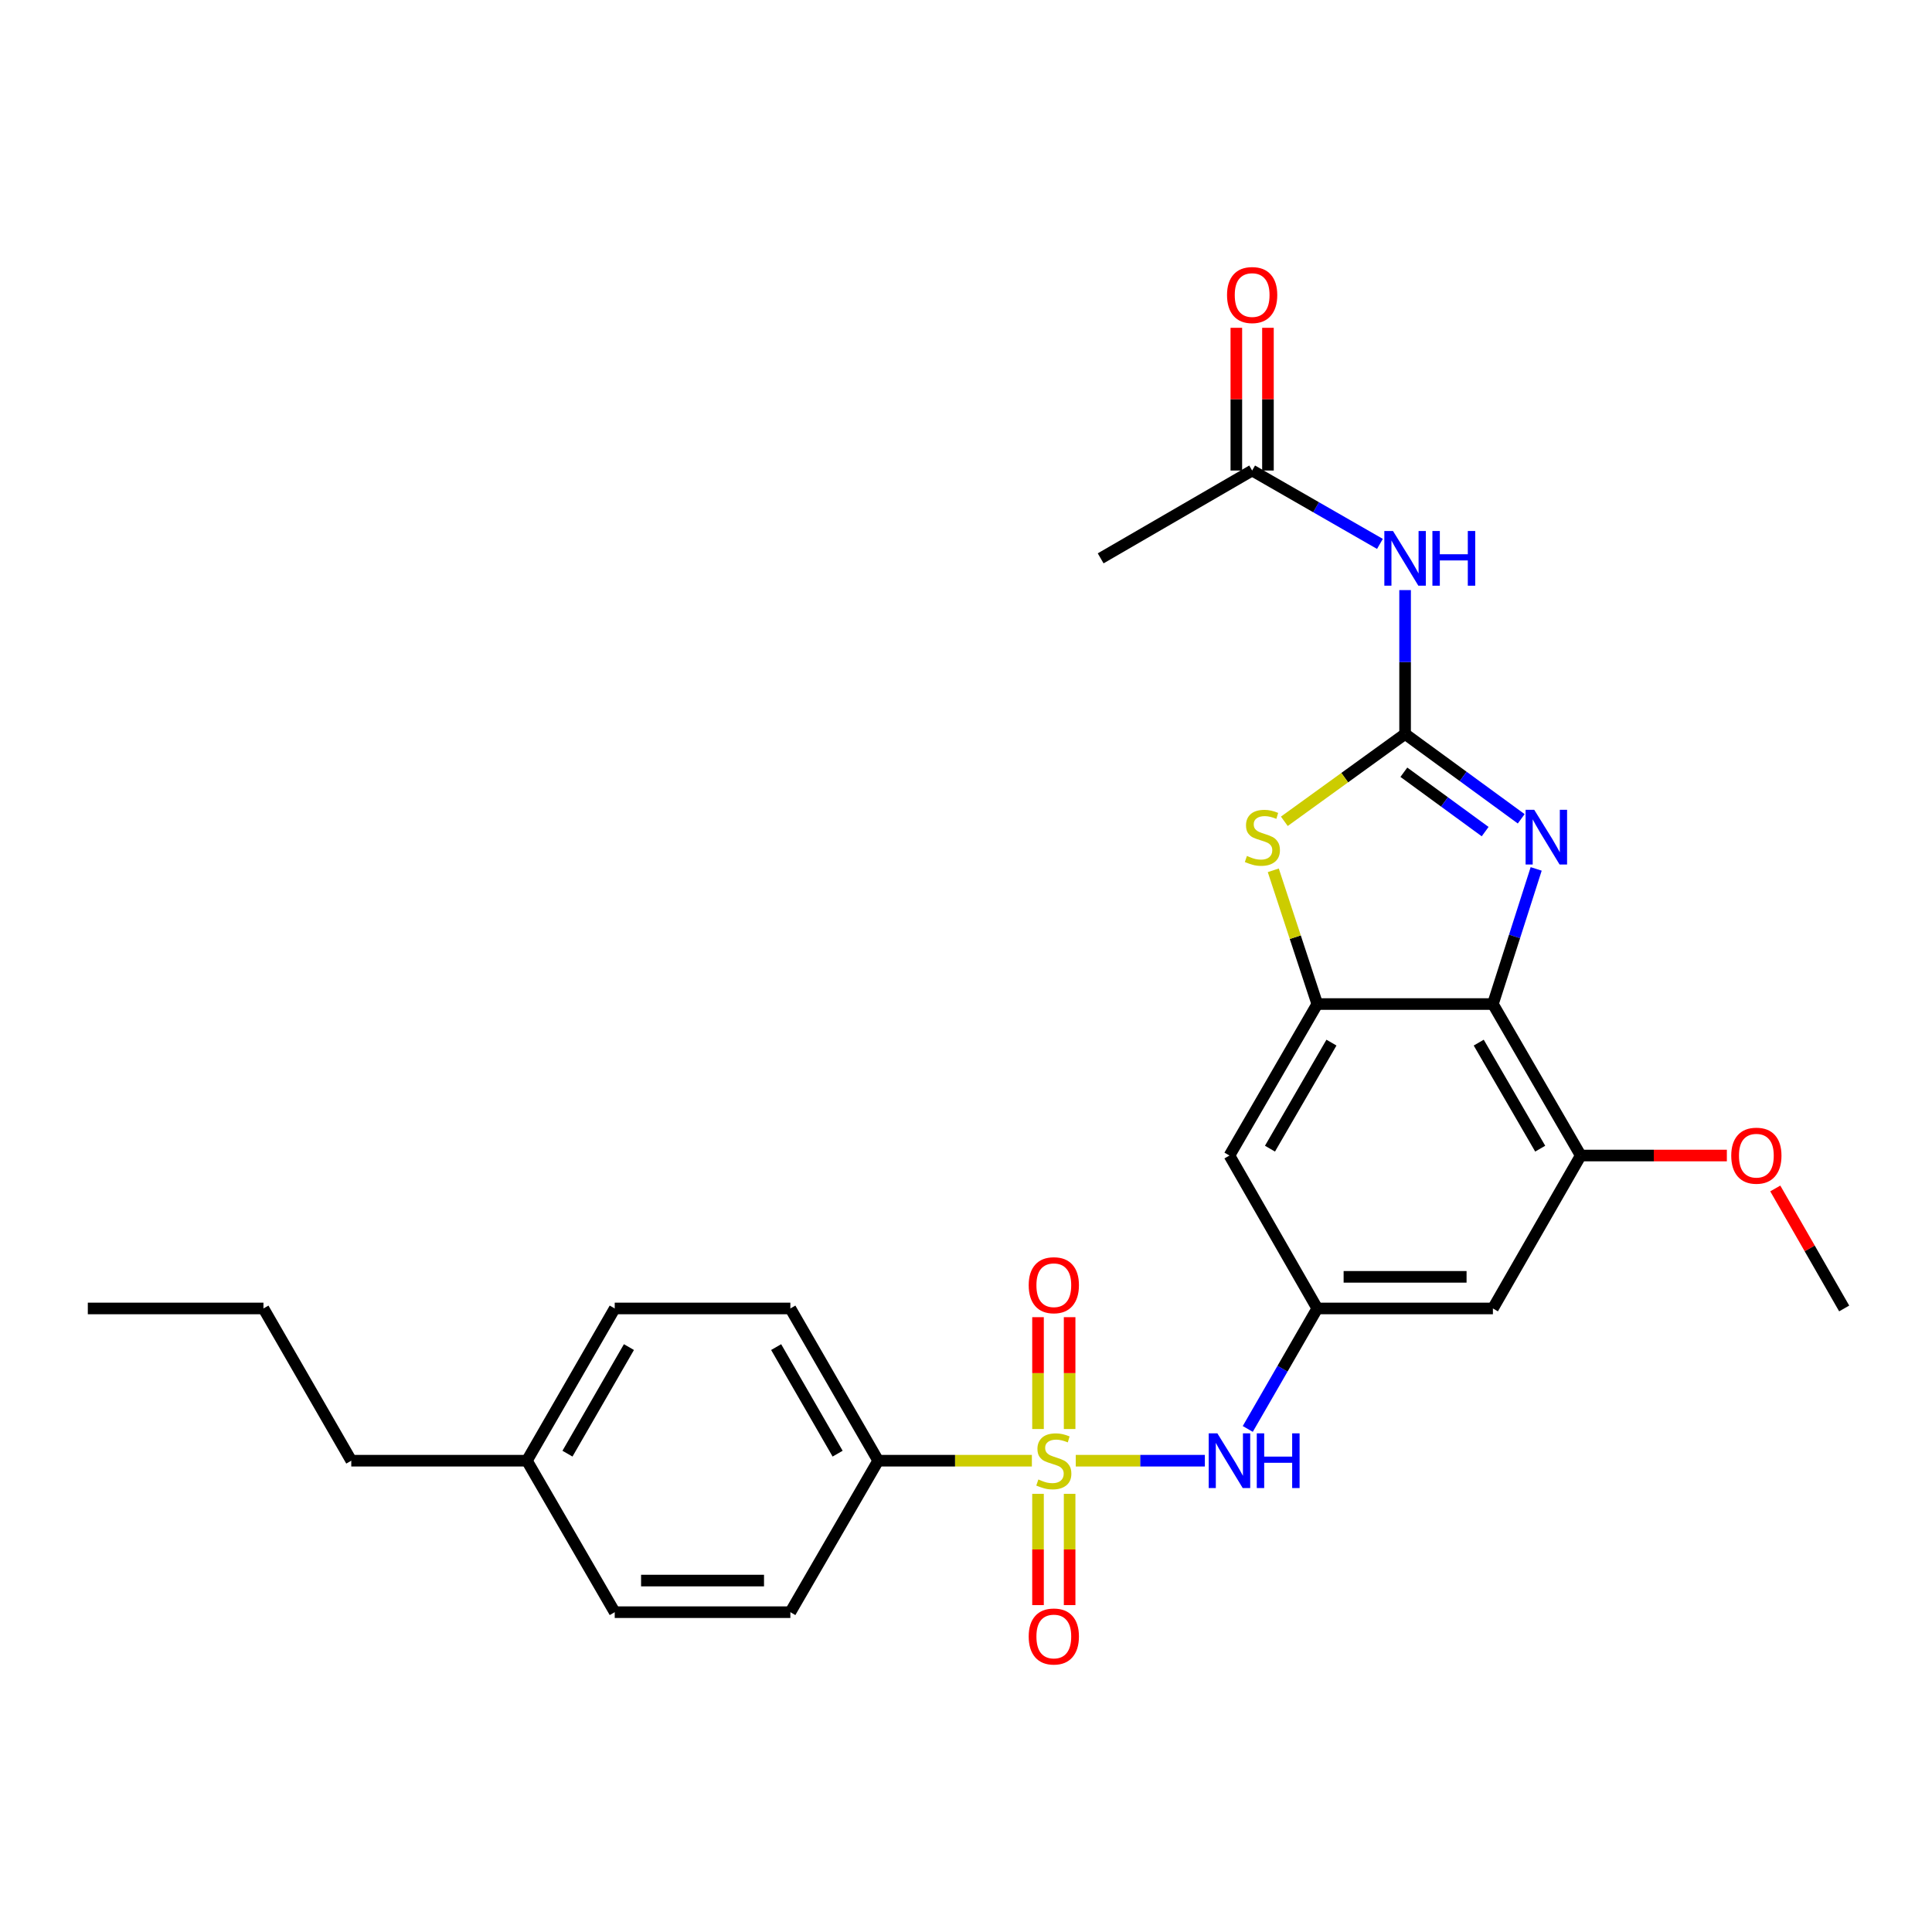 <?xml version='1.0' encoding='iso-8859-1'?>
<svg version='1.1' baseProfile='full'
              xmlns='http://www.w3.org/2000/svg'
                      xmlns:rdkit='http://www.rdkit.org/xml'
                      xmlns:xlink='http://www.w3.org/1999/xlink'
                  xml:space='preserve'
width='1000px' height='1000px' viewBox='0 0 1000 1000'>
<!-- END OF HEADER -->
<rect style='opacity:1.0;fill:#FFFFFF;stroke:none' width='1000' height='1000' x='0' y='0'> </rect>
<path class='bond-6' d='M 556.807,756.055 L 590.221,756.055' style='fill:none;fill-rule:evenodd;stroke:#CCCC00;stroke-width:6px;stroke-linecap:butt;stroke-linejoin:miter;stroke-opacity:1' />
<path class='bond-6' d='M 590.221,756.055 L 623.635,756.055' style='fill:none;fill-rule:evenodd;stroke:#0000FF;stroke-width:6px;stroke-linecap:butt;stroke-linejoin:miter;stroke-opacity:1' />
<path class='bond-10' d='M 534.102,756.055 L 494.324,756.055' style='fill:none;fill-rule:evenodd;stroke:#CCCC00;stroke-width:6px;stroke-linecap:butt;stroke-linejoin:miter;stroke-opacity:1' />
<path class='bond-10' d='M 494.324,756.055 L 454.545,756.055' style='fill:none;fill-rule:evenodd;stroke:#000000;stroke-width:6px;stroke-linecap:butt;stroke-linejoin:miter;stroke-opacity:1' />
<path class='bond-13' d='M 553.636,739.662 L 553.636,710.715' style='fill:none;fill-rule:evenodd;stroke:#CCCC00;stroke-width:6px;stroke-linecap:butt;stroke-linejoin:miter;stroke-opacity:1' />
<path class='bond-13' d='M 553.636,710.715 L 553.636,681.768' style='fill:none;fill-rule:evenodd;stroke:#FF0000;stroke-width:6px;stroke-linecap:butt;stroke-linejoin:miter;stroke-opacity:1' />
<path class='bond-13' d='M 537.273,739.662 L 537.273,710.715' style='fill:none;fill-rule:evenodd;stroke:#CCCC00;stroke-width:6px;stroke-linecap:butt;stroke-linejoin:miter;stroke-opacity:1' />
<path class='bond-13' d='M 537.273,710.715 L 537.273,681.768' style='fill:none;fill-rule:evenodd;stroke:#FF0000;stroke-width:6px;stroke-linecap:butt;stroke-linejoin:miter;stroke-opacity:1' />
<path class='bond-14' d='M 537.273,773.207 L 537.273,802.004' style='fill:none;fill-rule:evenodd;stroke:#CCCC00;stroke-width:6px;stroke-linecap:butt;stroke-linejoin:miter;stroke-opacity:1' />
<path class='bond-14' d='M 537.273,802.004 L 537.273,830.8' style='fill:none;fill-rule:evenodd;stroke:#FF0000;stroke-width:6px;stroke-linecap:butt;stroke-linejoin:miter;stroke-opacity:1' />
<path class='bond-14' d='M 553.636,773.207 L 553.636,802.004' style='fill:none;fill-rule:evenodd;stroke:#CCCC00;stroke-width:6px;stroke-linecap:butt;stroke-linejoin:miter;stroke-opacity:1' />
<path class='bond-14' d='M 553.636,802.004 L 553.636,830.8' style='fill:none;fill-rule:evenodd;stroke:#FF0000;stroke-width:6px;stroke-linecap:butt;stroke-linejoin:miter;stroke-opacity:1' />
<path class='bond-0' d='M 727.273,379.909 L 696.02,402.507' style='fill:none;fill-rule:evenodd;stroke:#000000;stroke-width:6px;stroke-linecap:butt;stroke-linejoin:miter;stroke-opacity:1' />
<path class='bond-0' d='M 696.02,402.507 L 664.768,425.105' style='fill:none;fill-rule:evenodd;stroke:#CCCC00;stroke-width:6px;stroke-linecap:butt;stroke-linejoin:miter;stroke-opacity:1' />
<path class='bond-5' d='M 727.273,379.909 L 727.273,342.671' style='fill:none;fill-rule:evenodd;stroke:#000000;stroke-width:6px;stroke-linecap:butt;stroke-linejoin:miter;stroke-opacity:1' />
<path class='bond-5' d='M 727.273,342.671 L 727.273,305.433' style='fill:none;fill-rule:evenodd;stroke:#0000FF;stroke-width:6px;stroke-linecap:butt;stroke-linejoin:miter;stroke-opacity:1' />
<path class='bond-29' d='M 727.273,379.909 L 757.326,401.864' style='fill:none;fill-rule:evenodd;stroke:#000000;stroke-width:6px;stroke-linecap:butt;stroke-linejoin:miter;stroke-opacity:1' />
<path class='bond-29' d='M 757.326,401.864 L 787.378,423.819' style='fill:none;fill-rule:evenodd;stroke:#0000FF;stroke-width:6px;stroke-linecap:butt;stroke-linejoin:miter;stroke-opacity:1' />
<path class='bond-29' d='M 726.636,399.709 L 747.673,415.077' style='fill:none;fill-rule:evenodd;stroke:#000000;stroke-width:6px;stroke-linecap:butt;stroke-linejoin:miter;stroke-opacity:1' />
<path class='bond-29' d='M 747.673,415.077 L 768.71,430.445' style='fill:none;fill-rule:evenodd;stroke:#0000FF;stroke-width:6px;stroke-linecap:butt;stroke-linejoin:miter;stroke-opacity:1' />
<path class='bond-1' d='M 795.122,449.745 L 783.925,484.718' style='fill:none;fill-rule:evenodd;stroke:#0000FF;stroke-width:6px;stroke-linecap:butt;stroke-linejoin:miter;stroke-opacity:1' />
<path class='bond-1' d='M 783.925,484.718 L 772.727,519.691' style='fill:none;fill-rule:evenodd;stroke:#000000;stroke-width:6px;stroke-linecap:butt;stroke-linejoin:miter;stroke-opacity:1' />
<path class='bond-2' d='M 772.727,519.691 L 818.182,598.1' style='fill:none;fill-rule:evenodd;stroke:#000000;stroke-width:6px;stroke-linecap:butt;stroke-linejoin:miter;stroke-opacity:1' />
<path class='bond-2' d='M 765.389,539.659 L 797.207,594.545' style='fill:none;fill-rule:evenodd;stroke:#000000;stroke-width:6px;stroke-linecap:butt;stroke-linejoin:miter;stroke-opacity:1' />
<path class='bond-28' d='M 772.727,519.691 L 681.818,519.691' style='fill:none;fill-rule:evenodd;stroke:#000000;stroke-width:6px;stroke-linecap:butt;stroke-linejoin:miter;stroke-opacity:1' />
<path class='bond-3' d='M 681.818,519.691 L 636.364,598.1' style='fill:none;fill-rule:evenodd;stroke:#000000;stroke-width:6px;stroke-linecap:butt;stroke-linejoin:miter;stroke-opacity:1' />
<path class='bond-3' d='M 689.157,539.659 L 657.339,594.545' style='fill:none;fill-rule:evenodd;stroke:#000000;stroke-width:6px;stroke-linecap:butt;stroke-linejoin:miter;stroke-opacity:1' />
<path class='bond-4' d='M 681.818,519.691 L 670.435,485.081' style='fill:none;fill-rule:evenodd;stroke:#000000;stroke-width:6px;stroke-linecap:butt;stroke-linejoin:miter;stroke-opacity:1' />
<path class='bond-4' d='M 670.435,485.081 L 659.051,450.471' style='fill:none;fill-rule:evenodd;stroke:#CCCC00;stroke-width:6px;stroke-linecap:butt;stroke-linejoin:miter;stroke-opacity:1' />
<path class='bond-12' d='M 714.251,281.523 L 681.18,262.534' style='fill:none;fill-rule:evenodd;stroke:#0000FF;stroke-width:6px;stroke-linecap:butt;stroke-linejoin:miter;stroke-opacity:1' />
<path class='bond-12' d='M 681.18,262.534 L 648.109,243.545' style='fill:none;fill-rule:evenodd;stroke:#000000;stroke-width:6px;stroke-linecap:butt;stroke-linejoin:miter;stroke-opacity:1' />
<path class='bond-8' d='M 645.843,739.62 L 663.831,708.437' style='fill:none;fill-rule:evenodd;stroke:#0000FF;stroke-width:6px;stroke-linecap:butt;stroke-linejoin:miter;stroke-opacity:1' />
<path class='bond-8' d='M 663.831,708.437 L 681.818,677.255' style='fill:none;fill-rule:evenodd;stroke:#000000;stroke-width:6px;stroke-linecap:butt;stroke-linejoin:miter;stroke-opacity:1' />
<path class='bond-7' d='M 818.182,598.1 L 772.727,677.255' style='fill:none;fill-rule:evenodd;stroke:#000000;stroke-width:6px;stroke-linecap:butt;stroke-linejoin:miter;stroke-opacity:1' />
<path class='bond-18' d='M 818.182,598.1 L 856,598.1' style='fill:none;fill-rule:evenodd;stroke:#000000;stroke-width:6px;stroke-linecap:butt;stroke-linejoin:miter;stroke-opacity:1' />
<path class='bond-18' d='M 856,598.1 L 893.818,598.1' style='fill:none;fill-rule:evenodd;stroke:#FF0000;stroke-width:6px;stroke-linecap:butt;stroke-linejoin:miter;stroke-opacity:1' />
<path class='bond-9' d='M 681.818,677.255 L 636.364,598.1' style='fill:none;fill-rule:evenodd;stroke:#000000;stroke-width:6px;stroke-linecap:butt;stroke-linejoin:miter;stroke-opacity:1' />
<path class='bond-11' d='M 681.818,677.255 L 772.727,677.255' style='fill:none;fill-rule:evenodd;stroke:#000000;stroke-width:6px;stroke-linecap:butt;stroke-linejoin:miter;stroke-opacity:1' />
<path class='bond-11' d='M 695.455,660.891 L 759.091,660.891' style='fill:none;fill-rule:evenodd;stroke:#000000;stroke-width:6px;stroke-linecap:butt;stroke-linejoin:miter;stroke-opacity:1' />
<path class='bond-16' d='M 454.545,756.055 L 409.091,677.255' style='fill:none;fill-rule:evenodd;stroke:#000000;stroke-width:6px;stroke-linecap:butt;stroke-linejoin:miter;stroke-opacity:1' />
<path class='bond-16' d='M 433.553,752.411 L 401.735,697.251' style='fill:none;fill-rule:evenodd;stroke:#000000;stroke-width:6px;stroke-linecap:butt;stroke-linejoin:miter;stroke-opacity:1' />
<path class='bond-17' d='M 454.545,756.055 L 409.091,834.464' style='fill:none;fill-rule:evenodd;stroke:#000000;stroke-width:6px;stroke-linecap:butt;stroke-linejoin:miter;stroke-opacity:1' />
<path class='bond-15' d='M 656.291,243.545 L 656.291,206.607' style='fill:none;fill-rule:evenodd;stroke:#000000;stroke-width:6px;stroke-linecap:butt;stroke-linejoin:miter;stroke-opacity:1' />
<path class='bond-15' d='M 656.291,206.607 L 656.291,169.669' style='fill:none;fill-rule:evenodd;stroke:#FF0000;stroke-width:6px;stroke-linecap:butt;stroke-linejoin:miter;stroke-opacity:1' />
<path class='bond-15' d='M 639.927,243.545 L 639.927,206.607' style='fill:none;fill-rule:evenodd;stroke:#000000;stroke-width:6px;stroke-linecap:butt;stroke-linejoin:miter;stroke-opacity:1' />
<path class='bond-15' d='M 639.927,206.607 L 639.927,169.669' style='fill:none;fill-rule:evenodd;stroke:#FF0000;stroke-width:6px;stroke-linecap:butt;stroke-linejoin:miter;stroke-opacity:1' />
<path class='bond-22' d='M 648.109,243.545 L 569.7,289' style='fill:none;fill-rule:evenodd;stroke:#000000;stroke-width:6px;stroke-linecap:butt;stroke-linejoin:miter;stroke-opacity:1' />
<path class='bond-19' d='M 409.091,677.255 L 318.182,677.255' style='fill:none;fill-rule:evenodd;stroke:#000000;stroke-width:6px;stroke-linecap:butt;stroke-linejoin:miter;stroke-opacity:1' />
<path class='bond-20' d='M 409.091,834.464 L 318.182,834.464' style='fill:none;fill-rule:evenodd;stroke:#000000;stroke-width:6px;stroke-linecap:butt;stroke-linejoin:miter;stroke-opacity:1' />
<path class='bond-20' d='M 395.455,818.1 L 331.818,818.1' style='fill:none;fill-rule:evenodd;stroke:#000000;stroke-width:6px;stroke-linecap:butt;stroke-linejoin:miter;stroke-opacity:1' />
<path class='bond-24' d='M 918.877,615.142 L 936.711,646.198' style='fill:none;fill-rule:evenodd;stroke:#FF0000;stroke-width:6px;stroke-linecap:butt;stroke-linejoin:miter;stroke-opacity:1' />
<path class='bond-24' d='M 936.711,646.198 L 954.545,677.255' style='fill:none;fill-rule:evenodd;stroke:#000000;stroke-width:6px;stroke-linecap:butt;stroke-linejoin:miter;stroke-opacity:1' />
<path class='bond-27' d='M 318.182,677.255 L 272.727,756.055' style='fill:none;fill-rule:evenodd;stroke:#000000;stroke-width:6px;stroke-linecap:butt;stroke-linejoin:miter;stroke-opacity:1' />
<path class='bond-27' d='M 325.538,697.251 L 293.72,752.411' style='fill:none;fill-rule:evenodd;stroke:#000000;stroke-width:6px;stroke-linecap:butt;stroke-linejoin:miter;stroke-opacity:1' />
<path class='bond-21' d='M 318.182,834.464 L 272.727,756.055' style='fill:none;fill-rule:evenodd;stroke:#000000;stroke-width:6px;stroke-linecap:butt;stroke-linejoin:miter;stroke-opacity:1' />
<path class='bond-23' d='M 272.727,756.055 L 181.818,756.055' style='fill:none;fill-rule:evenodd;stroke:#000000;stroke-width:6px;stroke-linecap:butt;stroke-linejoin:miter;stroke-opacity:1' />
<path class='bond-25' d='M 181.818,756.055 L 136.364,677.255' style='fill:none;fill-rule:evenodd;stroke:#000000;stroke-width:6px;stroke-linecap:butt;stroke-linejoin:miter;stroke-opacity:1' />
<path class='bond-26' d='M 136.364,677.255 L 45.455,677.255' style='fill:none;fill-rule:evenodd;stroke:#000000;stroke-width:6px;stroke-linecap:butt;stroke-linejoin:miter;stroke-opacity:1' />
<path  class='atom-0' d='M 537.455 765.775
Q 537.775 765.895, 539.095 766.455
Q 540.415 767.015, 541.855 767.375
Q 543.335 767.695, 544.775 767.695
Q 547.455 767.695, 549.015 766.415
Q 550.575 765.095, 550.575 762.815
Q 550.575 761.255, 549.775 760.295
Q 549.015 759.335, 547.815 758.815
Q 546.615 758.295, 544.615 757.695
Q 542.095 756.935, 540.575 756.215
Q 539.095 755.495, 538.015 753.975
Q 536.975 752.455, 536.975 749.895
Q 536.975 746.335, 539.375 744.135
Q 541.815 741.935, 546.615 741.935
Q 549.895 741.935, 553.615 743.495
L 552.695 746.575
Q 549.295 745.175, 546.735 745.175
Q 543.975 745.175, 542.455 746.335
Q 540.935 747.455, 540.975 749.415
Q 540.975 750.935, 541.735 751.855
Q 542.535 752.775, 543.655 753.295
Q 544.815 753.815, 546.735 754.415
Q 549.295 755.215, 550.815 756.015
Q 552.335 756.815, 553.415 758.455
Q 554.535 760.055, 554.535 762.815
Q 554.535 766.735, 551.895 768.855
Q 549.295 770.935, 544.935 770.935
Q 542.415 770.935, 540.495 770.375
Q 538.615 769.855, 536.375 768.935
L 537.455 765.775
' fill='#CCCC00'/>
<path  class='atom-2' d='M 794.122 419.158
L 803.402 434.158
Q 804.322 435.638, 805.802 438.318
Q 807.282 440.998, 807.362 441.158
L 807.362 419.158
L 811.122 419.158
L 811.122 447.478
L 807.242 447.478
L 797.282 431.078
Q 796.122 429.158, 794.882 426.958
Q 793.682 424.758, 793.322 424.078
L 793.322 447.478
L 789.642 447.478
L 789.642 419.158
L 794.122 419.158
' fill='#0000FF'/>
<path  class='atom-5' d='M 645.409 443.038
Q 645.729 443.158, 647.049 443.718
Q 648.369 444.278, 649.809 444.638
Q 651.289 444.958, 652.729 444.958
Q 655.409 444.958, 656.969 443.678
Q 658.529 442.358, 658.529 440.078
Q 658.529 438.518, 657.729 437.558
Q 656.969 436.598, 655.769 436.078
Q 654.569 435.558, 652.569 434.958
Q 650.049 434.198, 648.529 433.478
Q 647.049 432.758, 645.969 431.238
Q 644.929 429.718, 644.929 427.158
Q 644.929 423.598, 647.329 421.398
Q 649.769 419.198, 654.569 419.198
Q 657.849 419.198, 661.569 420.758
L 660.649 423.838
Q 657.249 422.438, 654.689 422.438
Q 651.929 422.438, 650.409 423.598
Q 648.889 424.718, 648.929 426.678
Q 648.929 428.198, 649.689 429.118
Q 650.489 430.038, 651.609 430.558
Q 652.769 431.078, 654.689 431.678
Q 657.249 432.478, 658.769 433.278
Q 660.289 434.078, 661.369 435.718
Q 662.489 437.318, 662.489 440.078
Q 662.489 443.998, 659.849 446.118
Q 657.249 448.198, 652.889 448.198
Q 650.369 448.198, 648.449 447.638
Q 646.569 447.118, 644.329 446.198
L 645.409 443.038
' fill='#CCCC00'/>
<path  class='atom-6' d='M 721.013 274.84
L 730.293 289.84
Q 731.213 291.32, 732.693 294
Q 734.173 296.68, 734.253 296.84
L 734.253 274.84
L 738.013 274.84
L 738.013 303.16
L 734.133 303.16
L 724.173 286.76
Q 723.013 284.84, 721.773 282.64
Q 720.573 280.44, 720.213 279.76
L 720.213 303.16
L 716.533 303.16
L 716.533 274.84
L 721.013 274.84
' fill='#0000FF'/>
<path  class='atom-6' d='M 741.413 274.84
L 745.253 274.84
L 745.253 286.88
L 759.733 286.88
L 759.733 274.84
L 763.573 274.84
L 763.573 303.16
L 759.733 303.16
L 759.733 290.08
L 745.253 290.08
L 745.253 303.16
L 741.413 303.16
L 741.413 274.84
' fill='#0000FF'/>
<path  class='atom-7' d='M 630.104 741.895
L 639.384 756.895
Q 640.304 758.375, 641.784 761.055
Q 643.264 763.735, 643.344 763.895
L 643.344 741.895
L 647.104 741.895
L 647.104 770.215
L 643.224 770.215
L 633.264 753.815
Q 632.104 751.895, 630.864 749.695
Q 629.664 747.495, 629.304 746.815
L 629.304 770.215
L 625.624 770.215
L 625.624 741.895
L 630.104 741.895
' fill='#0000FF'/>
<path  class='atom-7' d='M 650.504 741.895
L 654.344 741.895
L 654.344 753.935
L 668.824 753.935
L 668.824 741.895
L 672.664 741.895
L 672.664 770.215
L 668.824 770.215
L 668.824 757.135
L 654.344 757.135
L 654.344 770.215
L 650.504 770.215
L 650.504 741.895
' fill='#0000FF'/>
<path  class='atom-14' d='M 532.455 665.225
Q 532.455 658.425, 535.815 654.625
Q 539.175 650.825, 545.455 650.825
Q 551.735 650.825, 555.095 654.625
Q 558.455 658.425, 558.455 665.225
Q 558.455 672.105, 555.055 676.025
Q 551.655 679.905, 545.455 679.905
Q 539.215 679.905, 535.815 676.025
Q 532.455 672.145, 532.455 665.225
M 545.455 676.705
Q 549.775 676.705, 552.095 673.825
Q 554.455 670.905, 554.455 665.225
Q 554.455 659.665, 552.095 656.865
Q 549.775 654.025, 545.455 654.025
Q 541.135 654.025, 538.775 656.825
Q 536.455 659.625, 536.455 665.225
Q 536.455 670.945, 538.775 673.825
Q 541.135 676.705, 545.455 676.705
' fill='#FF0000'/>
<path  class='atom-15' d='M 532.455 847.044
Q 532.455 840.244, 535.815 836.444
Q 539.175 832.644, 545.455 832.644
Q 551.735 832.644, 555.095 836.444
Q 558.455 840.244, 558.455 847.044
Q 558.455 853.924, 555.055 857.844
Q 551.655 861.724, 545.455 861.724
Q 539.215 861.724, 535.815 857.844
Q 532.455 853.964, 532.455 847.044
M 545.455 858.524
Q 549.775 858.524, 552.095 855.644
Q 554.455 852.724, 554.455 847.044
Q 554.455 841.484, 552.095 838.684
Q 549.775 835.844, 545.455 835.844
Q 541.135 835.844, 538.775 838.644
Q 536.455 841.444, 536.455 847.044
Q 536.455 852.764, 538.775 855.644
Q 541.135 858.524, 545.455 858.524
' fill='#FF0000'/>
<path  class='atom-16' d='M 635.109 152.716
Q 635.109 145.916, 638.469 142.116
Q 641.829 138.316, 648.109 138.316
Q 654.389 138.316, 657.749 142.116
Q 661.109 145.916, 661.109 152.716
Q 661.109 159.596, 657.709 163.516
Q 654.309 167.396, 648.109 167.396
Q 641.869 167.396, 638.469 163.516
Q 635.109 159.636, 635.109 152.716
M 648.109 164.196
Q 652.429 164.196, 654.749 161.316
Q 657.109 158.396, 657.109 152.716
Q 657.109 147.156, 654.749 144.356
Q 652.429 141.516, 648.109 141.516
Q 643.789 141.516, 641.429 144.316
Q 639.109 147.116, 639.109 152.716
Q 639.109 158.436, 641.429 161.316
Q 643.789 164.196, 648.109 164.196
' fill='#FF0000'/>
<path  class='atom-19' d='M 896.091 598.18
Q 896.091 591.38, 899.451 587.58
Q 902.811 583.78, 909.091 583.78
Q 915.371 583.78, 918.731 587.58
Q 922.091 591.38, 922.091 598.18
Q 922.091 605.06, 918.691 608.98
Q 915.291 612.86, 909.091 612.86
Q 902.851 612.86, 899.451 608.98
Q 896.091 605.1, 896.091 598.18
M 909.091 609.66
Q 913.411 609.66, 915.731 606.78
Q 918.091 603.86, 918.091 598.18
Q 918.091 592.62, 915.731 589.82
Q 913.411 586.98, 909.091 586.98
Q 904.771 586.98, 902.411 589.78
Q 900.091 592.58, 900.091 598.18
Q 900.091 603.9, 902.411 606.78
Q 904.771 609.66, 909.091 609.66
' fill='#FF0000'/>
</svg>

